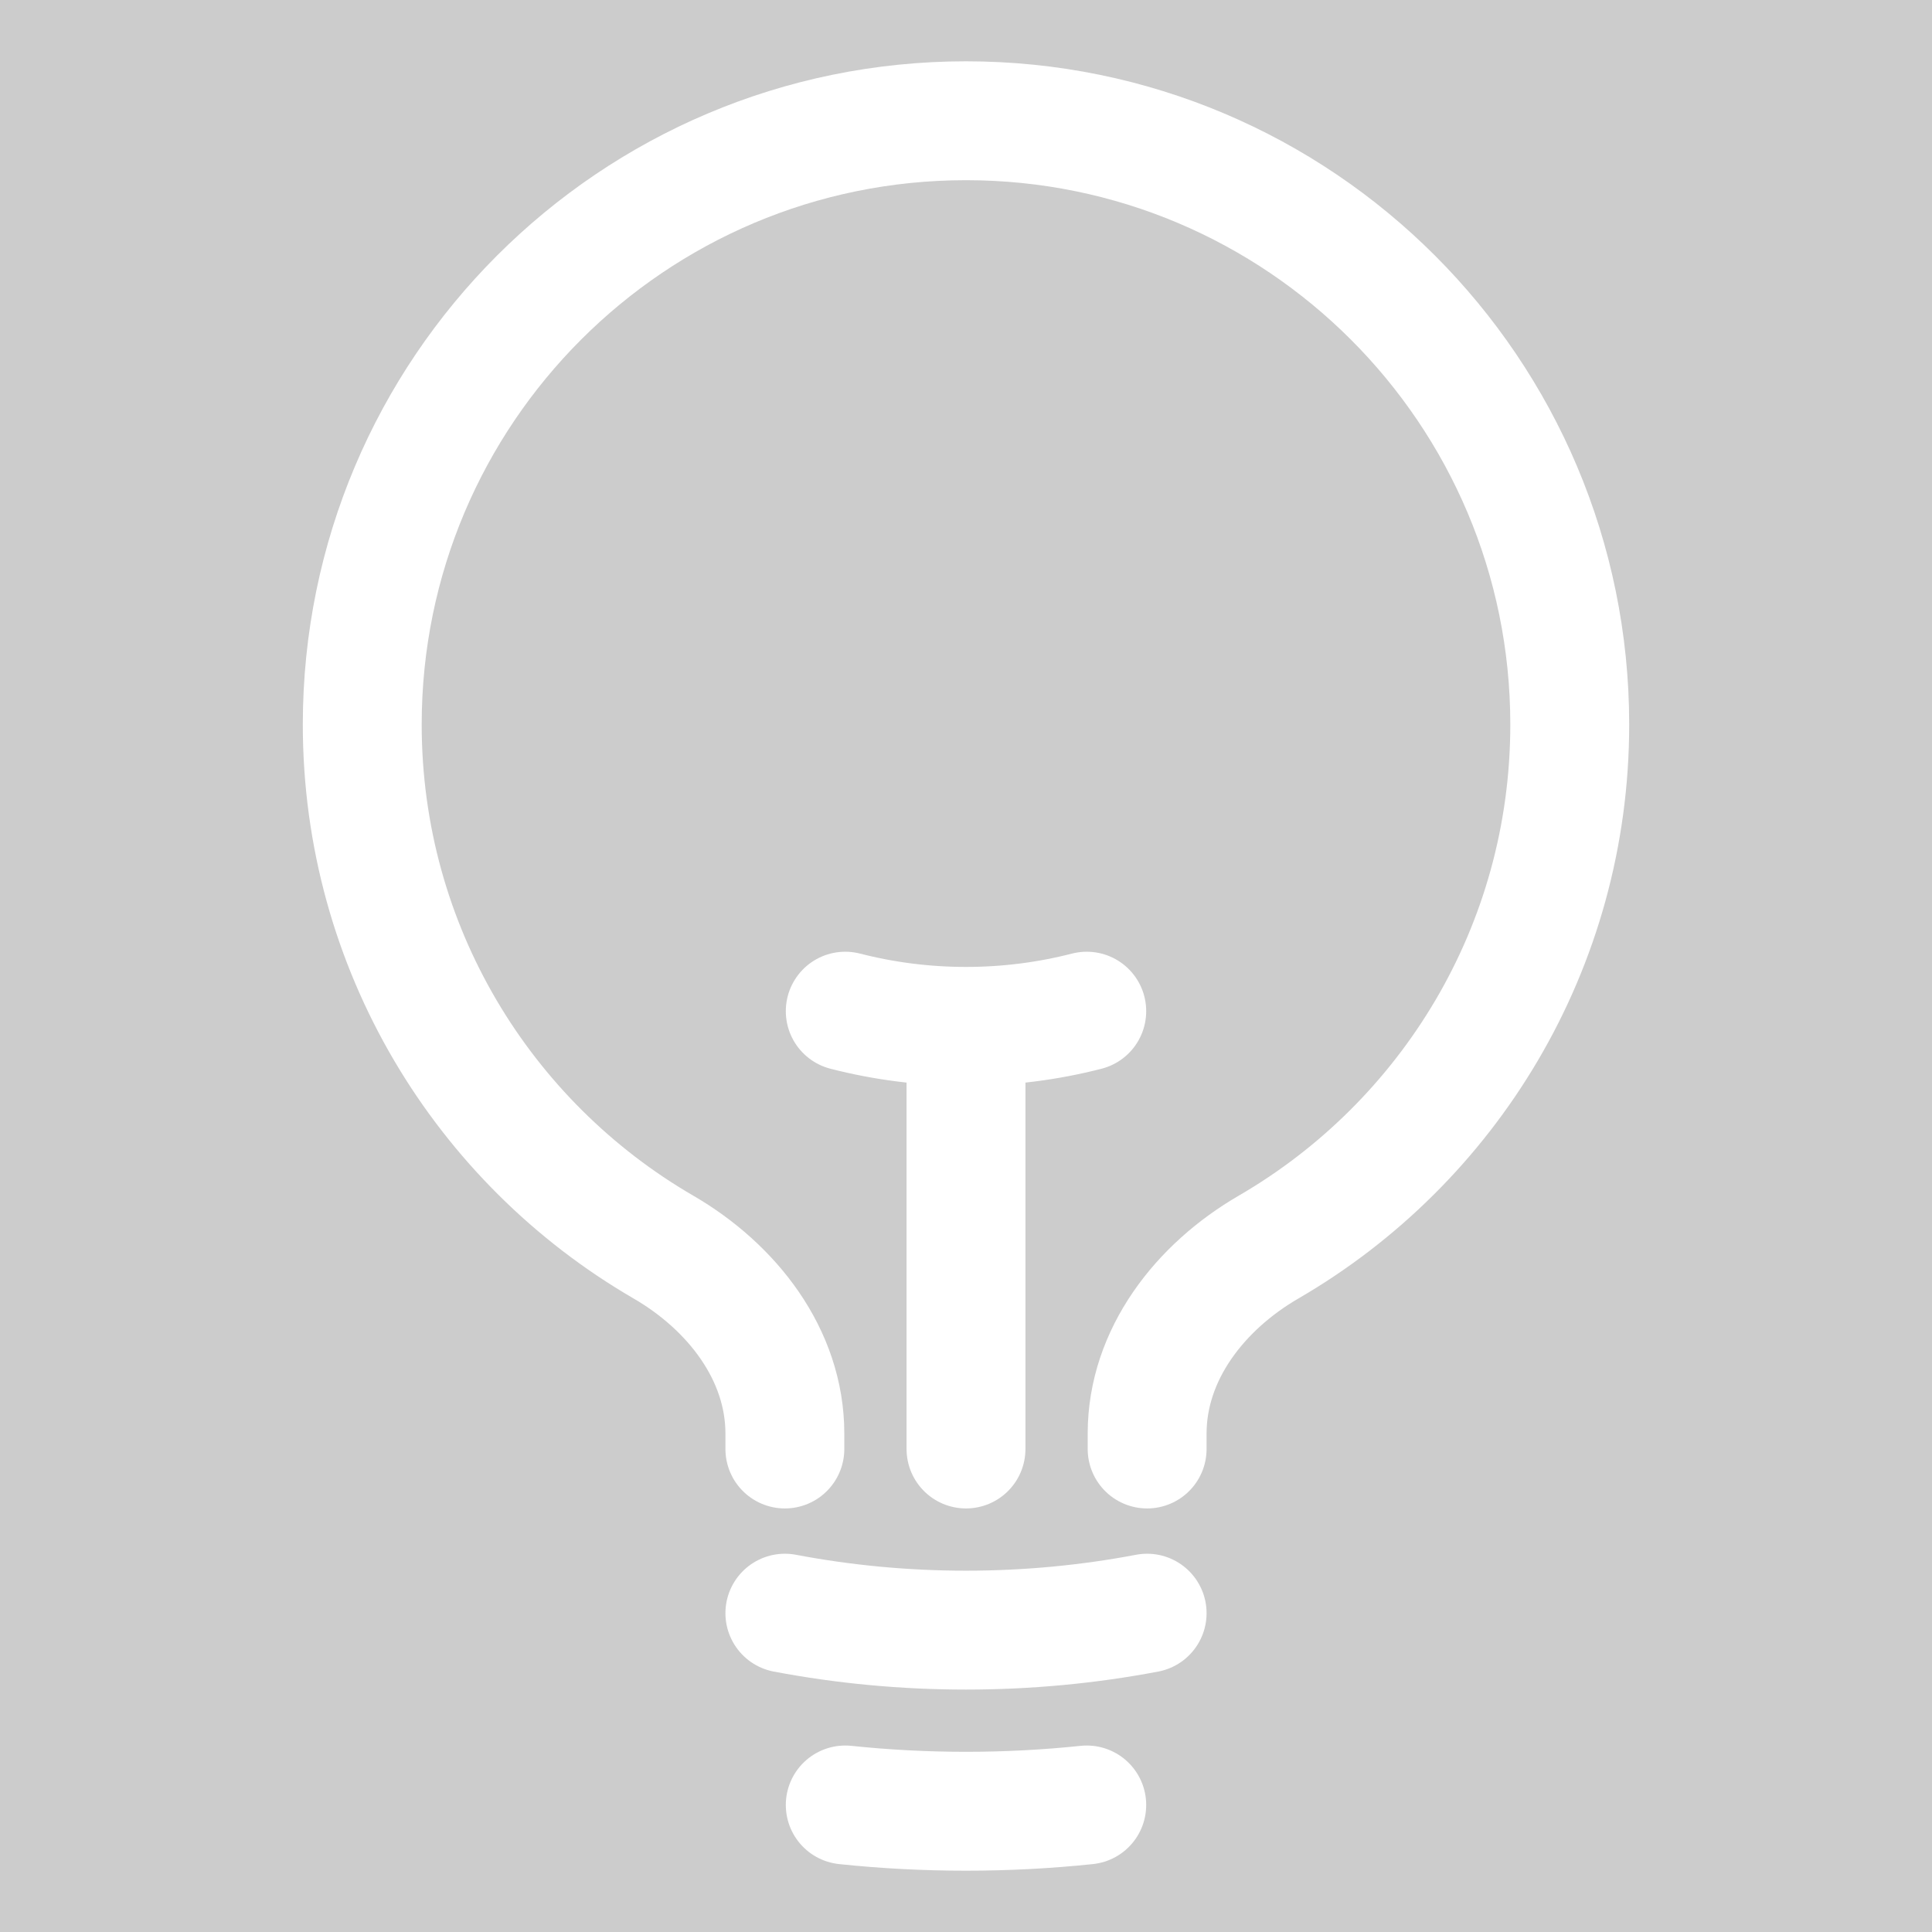 <svg width="130" height="130" viewBox="0 0 130 130" fill="none" xmlns="http://www.w3.org/2000/svg" style="opacity: 0.25;">
<rect x="0" y="0" width="130" height="130" fill="#333333" stroke="none"/>
<g>
<path d="M65 97.5V69.062M65 69.062C67.806 69.062 70.528 68.707 73.125 68.039M65 69.062C62.194 69.062 59.472 68.707 56.875 68.039M77.188 108.547C73.24 109.296 69.166 109.688 65 109.688C60.834 109.688 56.76 109.296 52.812 108.547M73.125 121.452C70.455 121.732 67.744 121.875 65 121.875C62.256 121.875 59.545 121.732 56.875 121.452M77.188 97.5V96.462C77.188 91.138 80.753 86.585 85.358 83.914C97.476 76.883 105.625 63.768 105.625 48.75C105.625 26.313 87.437 8.125 65 8.125C42.563 8.125 24.375 26.313 24.375 48.75C24.375 63.768 32.524 76.883 44.642 83.914C49.247 86.585 52.812 91.138 52.812 96.462V97.5" stroke="white" stroke-width="8" stroke-linecap="round" stroke-linejoin="round"/>
</g>
</svg>
